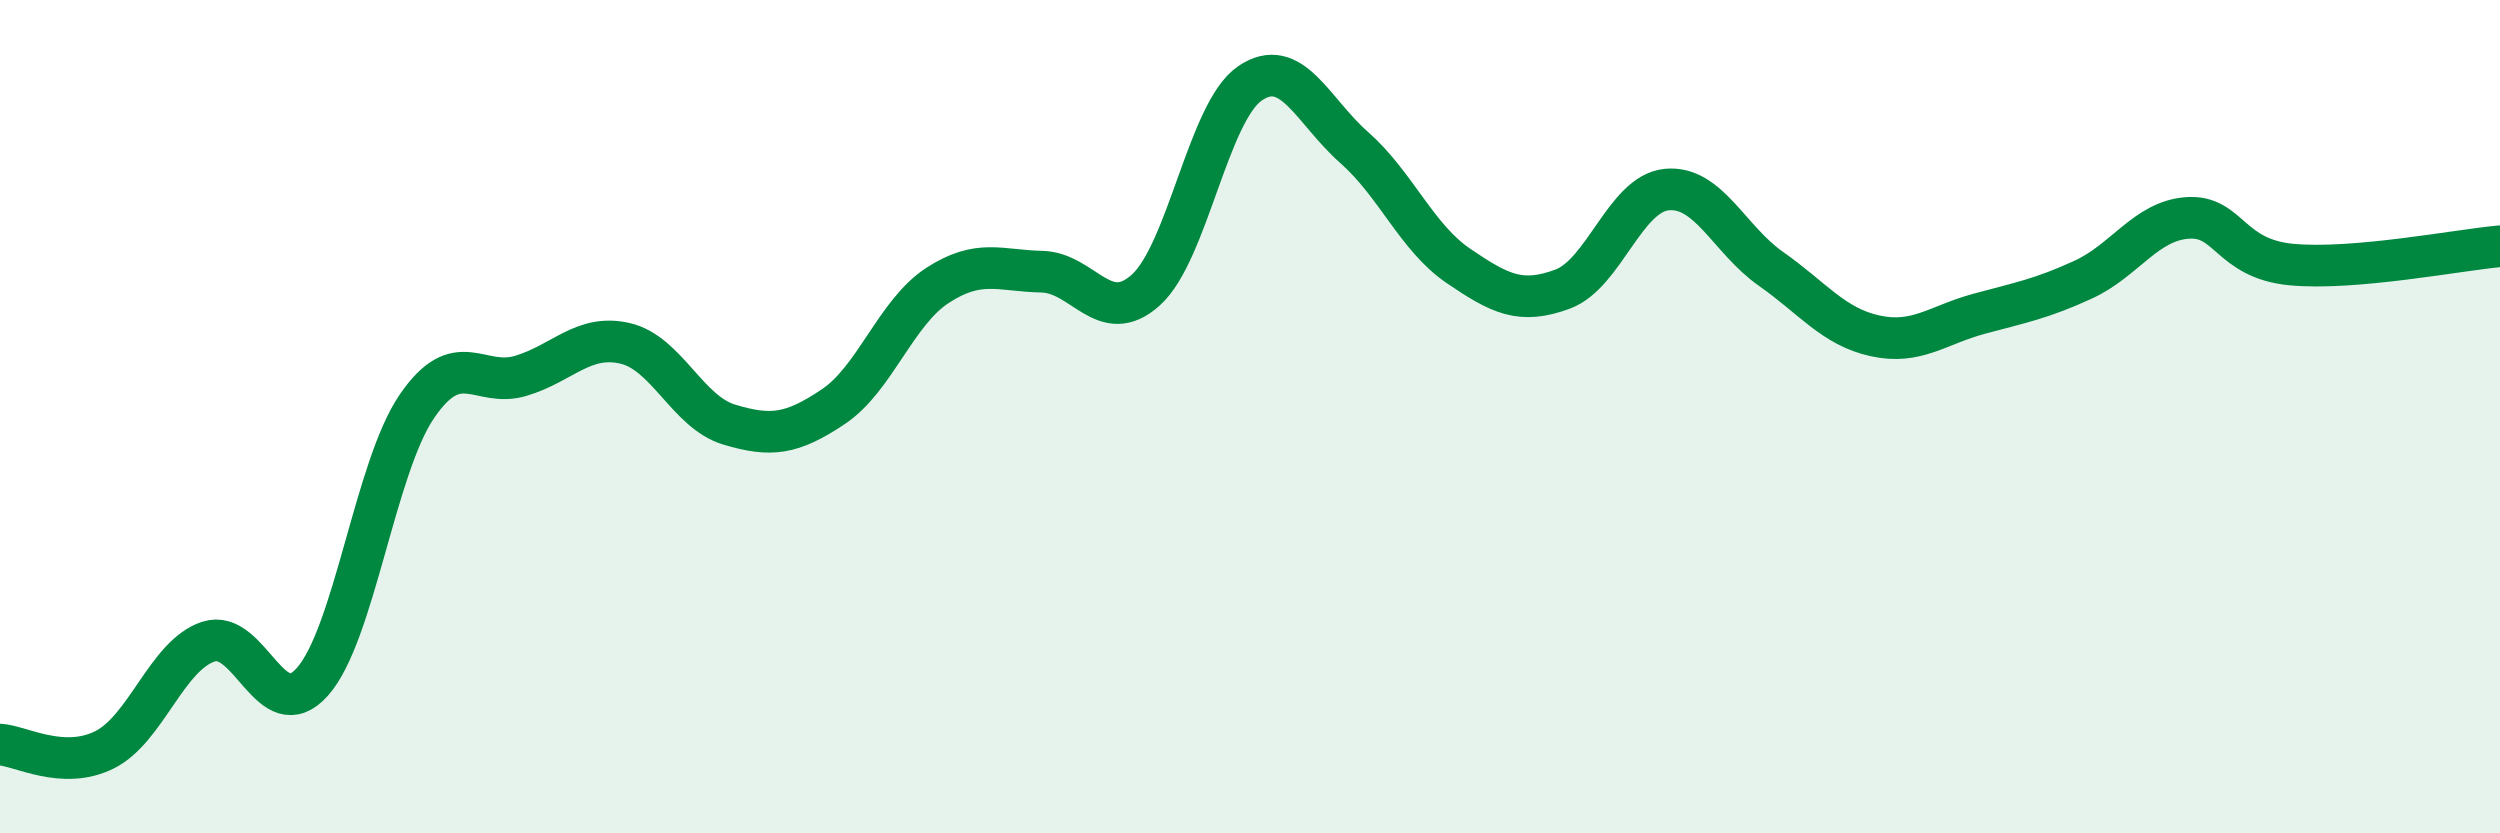 
    <svg width="60" height="20" viewBox="0 0 60 20" xmlns="http://www.w3.org/2000/svg">
      <path
        d="M 0,17.87 C 0.5,17.9 1.5,18.49 2.5,18 C 3.5,17.51 4,15.73 5,15.4 C 6,15.07 6.5,17.49 7.5,16.36 C 8.5,15.23 9,11.23 10,9.76 C 11,8.29 11.5,9.32 12.5,9.02 C 13.5,8.72 14,8.01 15,8.24 C 16,8.47 16.5,9.89 17.5,10.19 C 18.5,10.49 19,10.43 20,9.76 C 21,9.09 21.5,7.5 22.5,6.85 C 23.5,6.2 24,6.5 25,6.52 C 26,6.54 26.5,7.86 27.5,6.96 C 28.5,6.06 29,2.68 30,2 C 31,1.32 31.5,2.66 32.5,3.54 C 33.5,4.42 34,5.7 35,6.38 C 36,7.06 36.5,7.31 37.5,6.94 C 38.5,6.57 39,4.65 40,4.55 C 41,4.45 41.5,5.75 42.5,6.45 C 43.5,7.15 44,7.84 45,8.06 C 46,8.28 46.5,7.8 47.5,7.53 C 48.5,7.26 49,7.17 50,6.71 C 51,6.25 51.5,5.3 52.5,5.23 C 53.5,5.16 53.5,6.21 55,6.35 C 56.5,6.49 59,6 60,5.91L60 20L0 20Z"
        fill="#008740"
        opacity="0.1"
        stroke-linecap="round"
        stroke-linejoin="round"
      />
      <path
        d="M 0,17.87 C 0.5,17.9 1.5,18.49 2.5,18 C 3.5,17.51 4,15.73 5,15.4 C 6,15.07 6.5,17.49 7.5,16.36 C 8.5,15.23 9,11.23 10,9.76 C 11,8.29 11.5,9.32 12.5,9.02 C 13.5,8.72 14,8.01 15,8.24 C 16,8.47 16.5,9.89 17.5,10.19 C 18.5,10.49 19,10.43 20,9.76 C 21,9.09 21.5,7.5 22.5,6.85 C 23.5,6.2 24,6.5 25,6.52 C 26,6.54 26.5,7.86 27.5,6.96 C 28.5,6.06 29,2.68 30,2 C 31,1.32 31.5,2.66 32.5,3.54 C 33.5,4.42 34,5.7 35,6.38 C 36,7.06 36.5,7.31 37.5,6.94 C 38.5,6.57 39,4.65 40,4.55 C 41,4.45 41.5,5.75 42.5,6.45 C 43.5,7.15 44,7.84 45,8.06 C 46,8.28 46.5,7.8 47.5,7.53 C 48.5,7.26 49,7.17 50,6.71 C 51,6.25 51.5,5.3 52.5,5.23 C 53.5,5.16 53.5,6.21 55,6.35 C 56.5,6.49 59,6 60,5.91"
        stroke="#008740"
        stroke-width="1"
        fill="none"
        stroke-linecap="round"
        stroke-linejoin="round"
      />
    </svg>
  